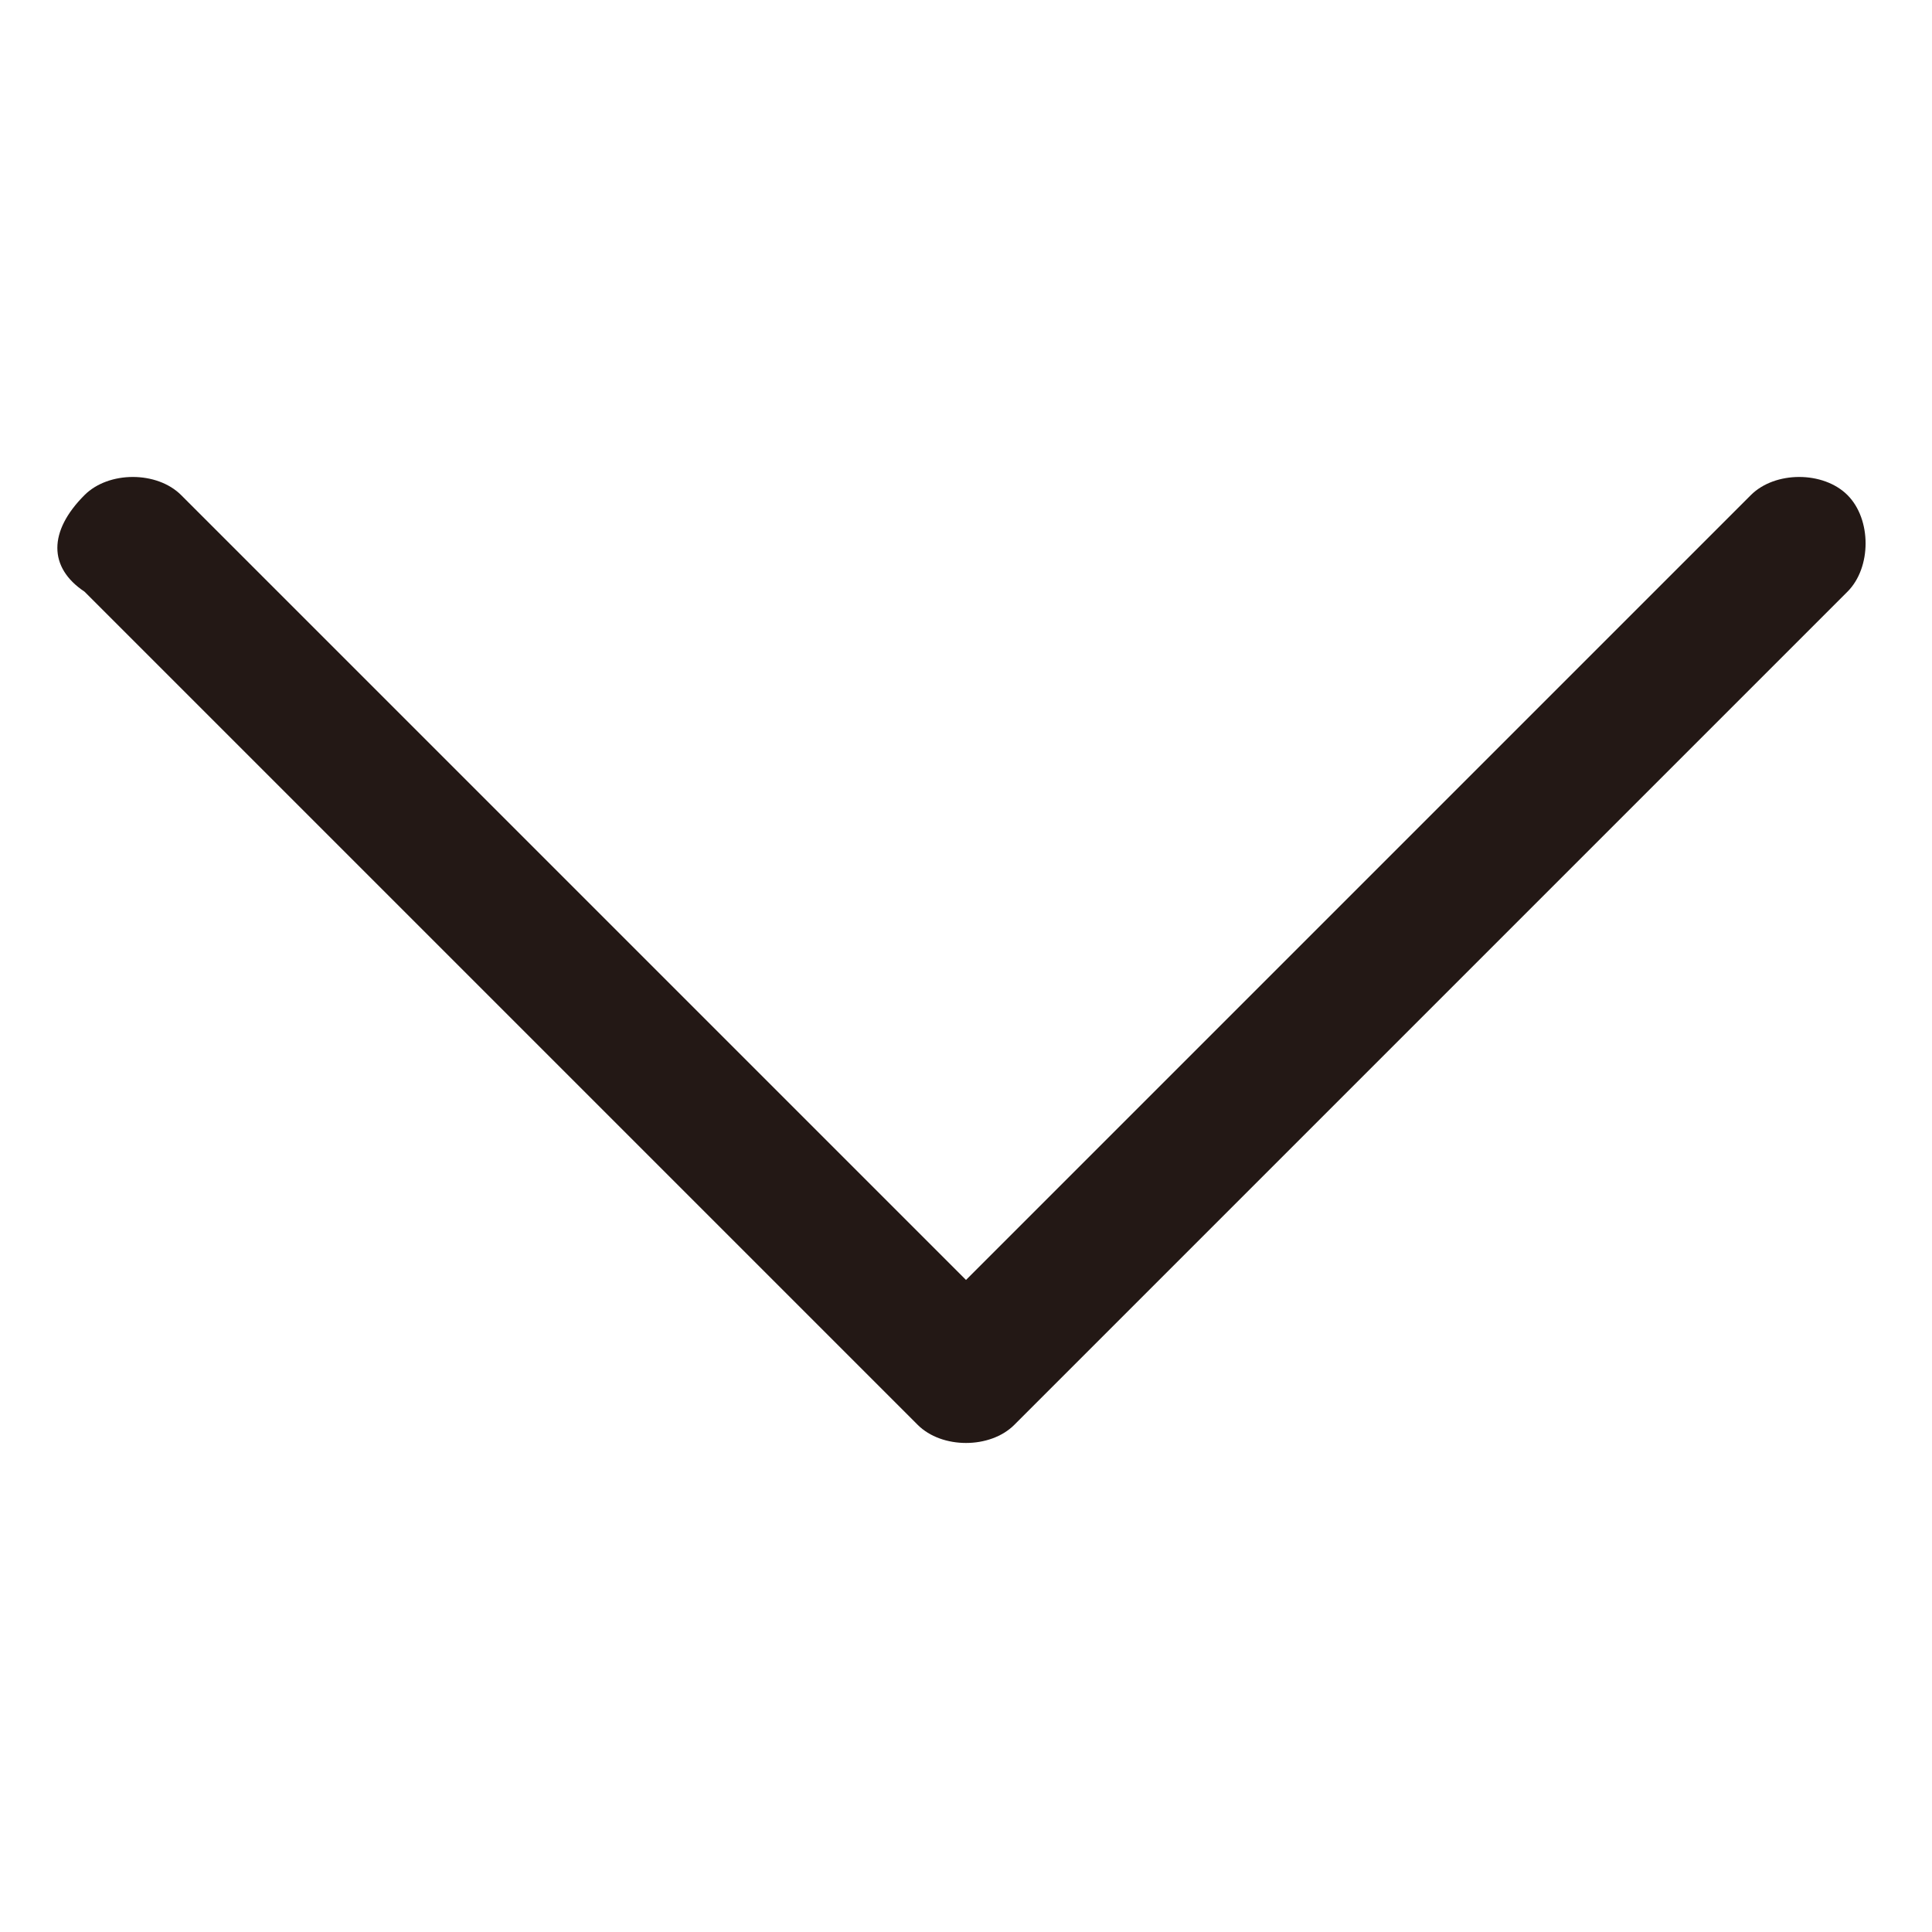 <?xml version="1.0" encoding="utf-8"?>
<!-- Generator: Adobe Illustrator 23.0.5, SVG Export Plug-In . SVG Version: 6.00 Build 0)  -->
<svg version="1.1" id="圖層_1" xmlns="http://www.w3.org/2000/svg" xmlns:xlink="http://www.w3.org/1999/xlink" x="0px" y="0px"
	 viewBox="0 0 16 16" style="enable-background:new 0 0 16 16;" xml:space="preserve">
<style type="text/css">
	.st0{fill-rule:evenodd;clip-rule:evenodd;fill:#231815;}
</style>
<path class="st0" d="M0.7,4.1c0.2-0.2,0.6-0.2,0.8,0c0,0,0,0,0,0L8,10.6l6.5-6.5c0.2-0.2,0.6-0.2,0.8,0c0.2,0.2,0.2,0.6,0,0.8
	l-6.9,6.9c-0.2,0.2-0.6,0.2-0.8,0c0,0,0,0,0,0L0.7,4.9C0.4,4.7,0.4,4.4,0.7,4.1C0.7,4.1,0.7,4.1,0.7,4.1"/>
</svg>
